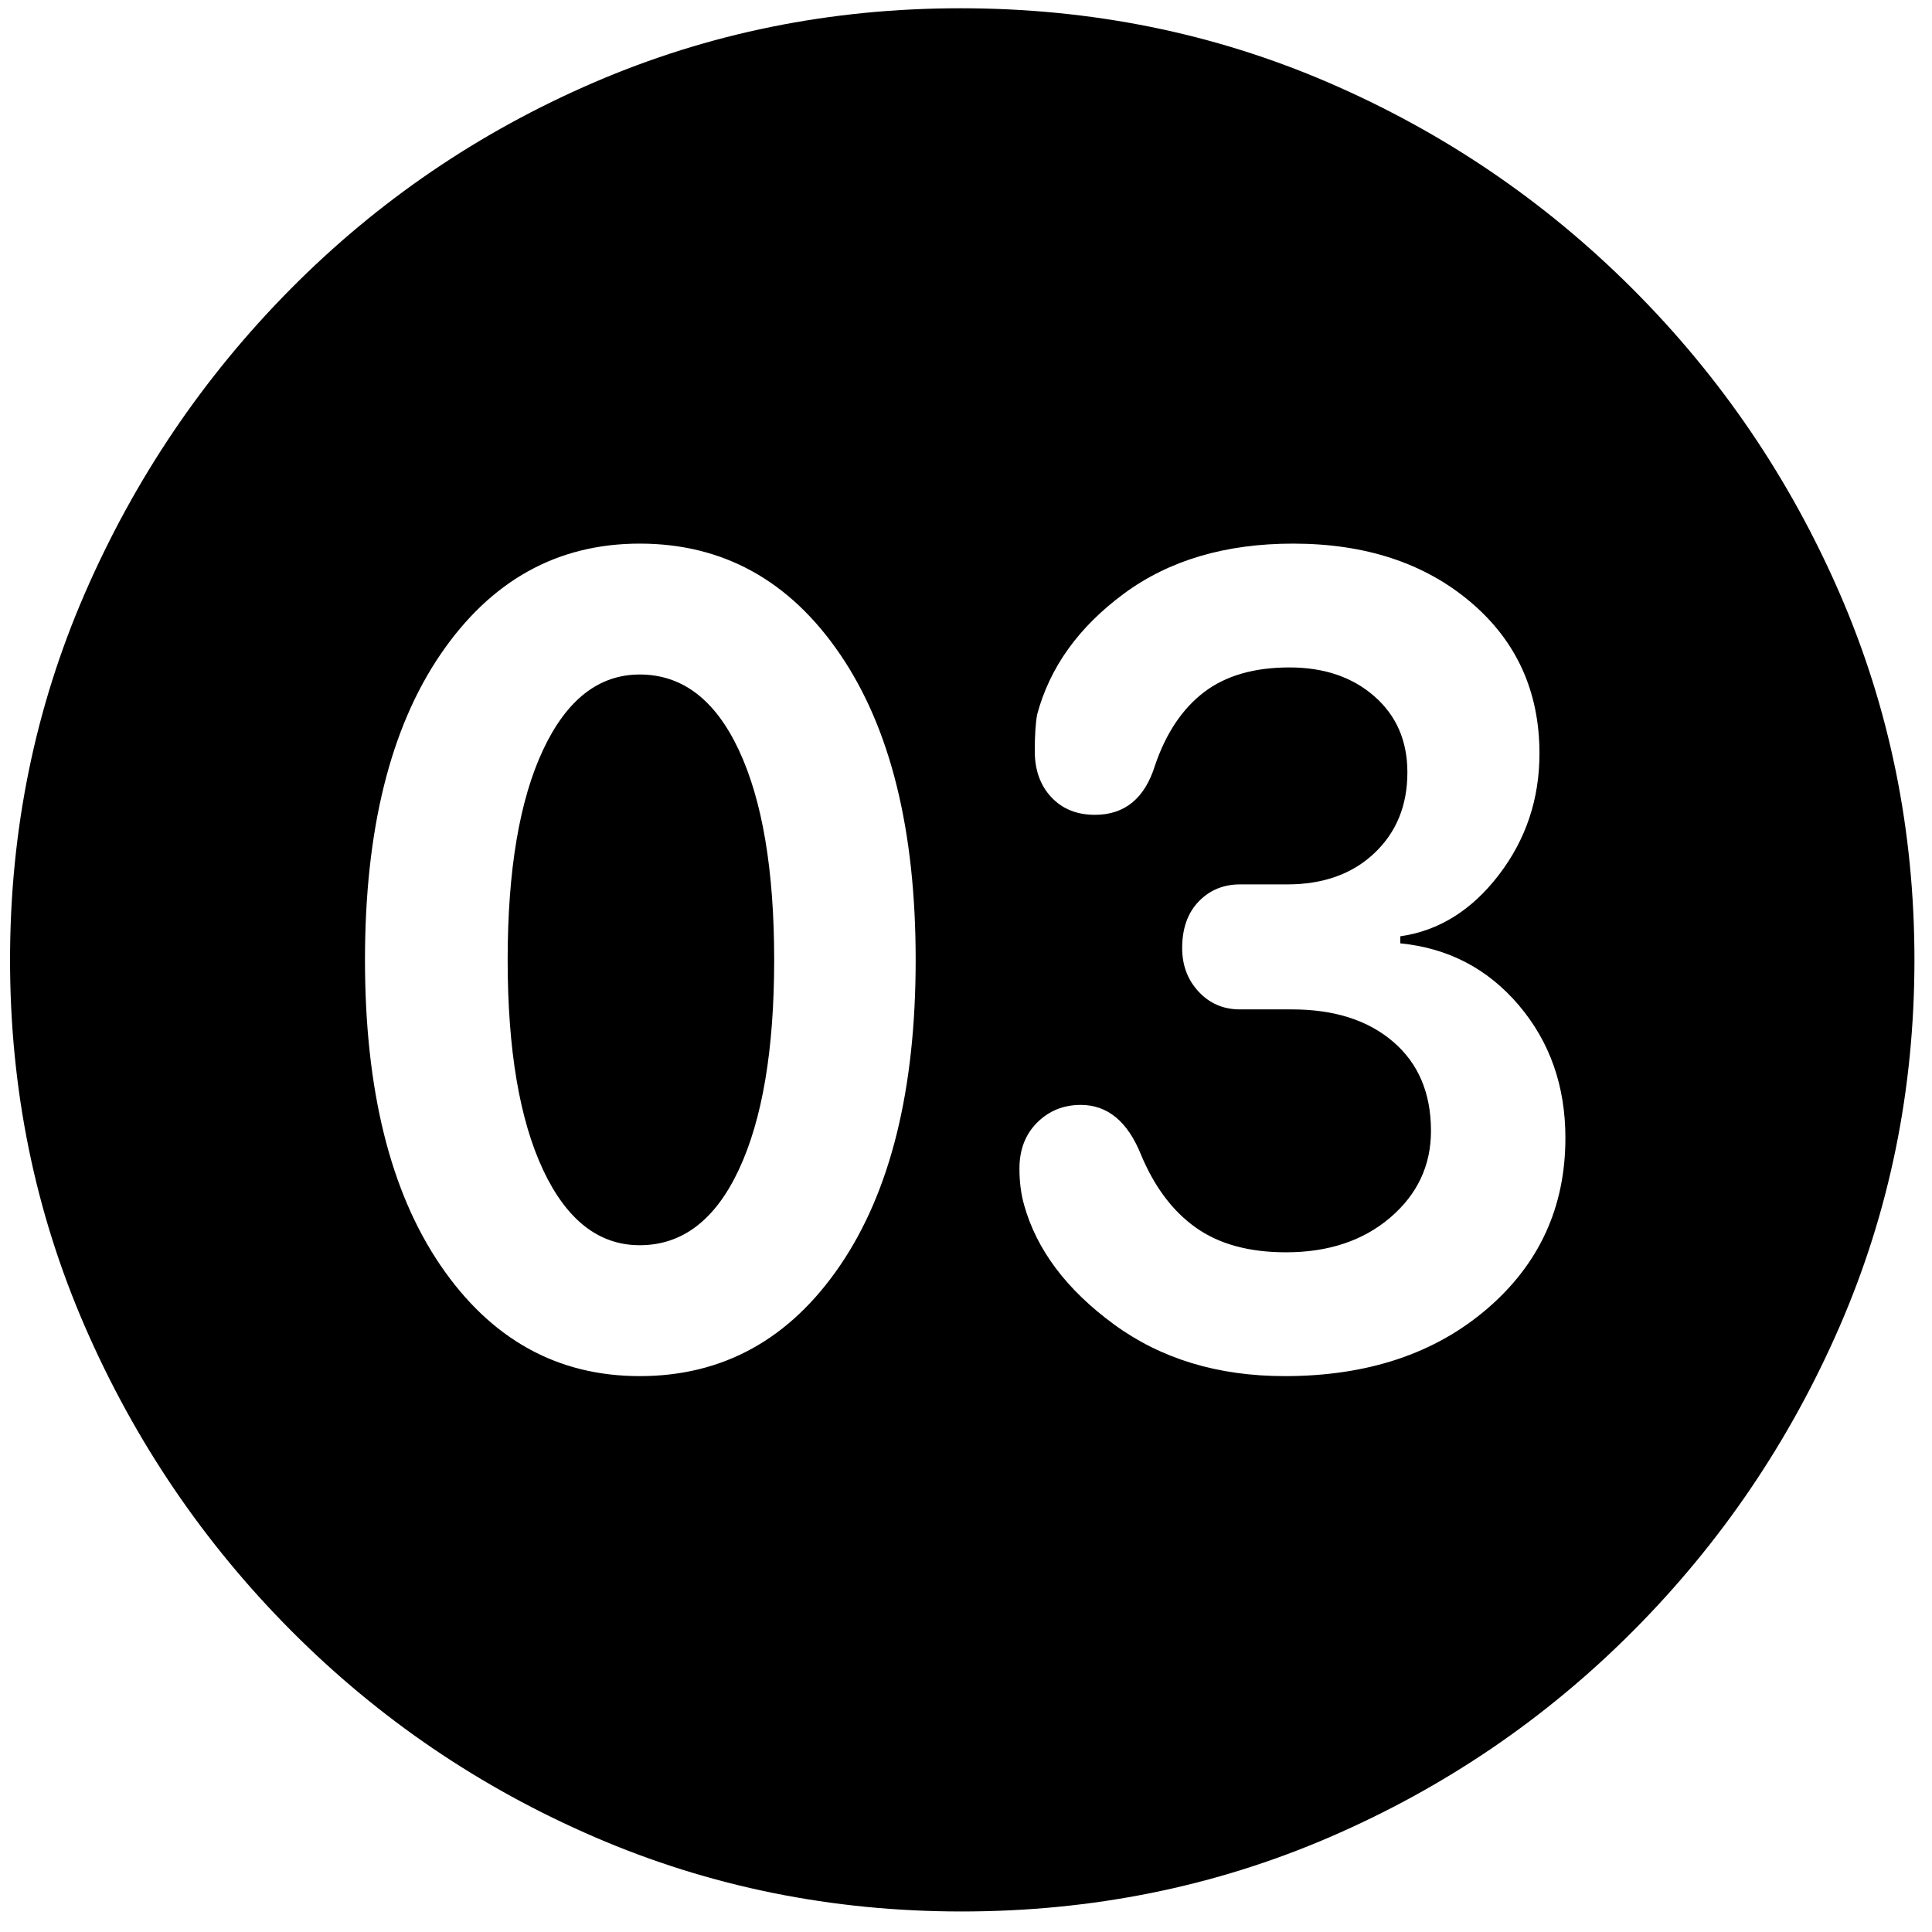 <svg width="80" height="80" viewBox="0 0 80 80" fill="none" xmlns="http://www.w3.org/2000/svg">
<path fill-rule="evenodd" clip-rule="evenodd" d="M55.055 76.074C50.302 78.125 45.224 79.15 39.82 79.15C34.449 79.15 29.387 78.125 24.635 76.074C19.882 74.023 15.691 71.175 12.062 67.529C8.432 63.883 5.584 59.684 3.517 54.932C1.45 50.179 0.416 45.117 0.416 39.746C0.416 34.375 1.45 29.313 3.517 24.561C5.584 19.808 8.424 15.609 12.037 11.963C15.65 8.317 19.833 5.469 24.586 3.418C29.339 1.367 34.4 0.342 39.772 0.342C45.175 0.342 50.253 1.367 55.006 3.418C59.758 5.469 63.958 8.317 67.603 11.963C71.249 15.609 74.106 19.808 76.173 24.561C78.24 29.313 79.273 34.375 79.273 39.746C79.273 45.117 78.24 50.179 76.173 54.932C74.106 59.684 71.257 63.883 67.628 67.529C63.998 71.175 59.807 74.023 55.055 76.074ZM18.238 52.393C20.322 55.452 23.072 56.982 26.49 56.982C29.941 56.982 32.708 55.452 34.791 52.393C36.874 49.333 37.916 45.117 37.916 39.746C37.916 34.375 36.874 30.16 34.791 27.1C32.708 24.04 29.941 22.51 26.49 22.51C23.072 22.51 20.322 24.04 18.238 27.1C16.155 30.16 15.113 34.375 15.113 39.746C15.113 45.117 16.155 49.333 18.238 52.393ZM30.592 48.438C29.615 50.521 28.248 51.562 26.49 51.562C24.797 51.562 23.463 50.521 22.486 48.438C21.51 46.354 21.021 43.457 21.021 39.746C21.021 36.035 21.51 33.138 22.486 31.055C23.463 28.971 24.797 27.93 26.49 27.93C28.248 27.93 29.615 28.971 30.592 31.055C31.568 33.138 32.057 36.035 32.057 39.746C32.057 43.457 31.568 46.354 30.592 48.438ZM46.119 54.834C48.072 56.266 50.432 56.982 53.199 56.982C56.617 56.982 59.409 56.055 61.573 54.199C63.738 52.344 64.82 49.984 64.82 47.119C64.82 44.971 64.177 43.14 62.892 41.626C61.606 40.112 59.97 39.258 57.984 39.062V38.77C59.579 38.542 60.938 37.695 62.062 36.23C63.184 34.766 63.746 33.089 63.746 31.201C63.746 28.63 62.794 26.538 60.89 24.927C58.985 23.315 56.536 22.51 53.541 22.51C50.742 22.51 48.406 23.201 46.534 24.585C44.662 25.968 43.466 27.637 42.945 29.59C42.88 29.948 42.848 30.453 42.848 31.104C42.848 31.885 43.075 32.52 43.531 33.008C43.987 33.496 44.589 33.74 45.338 33.74C46.575 33.74 47.405 33.057 47.828 31.689C48.284 30.355 48.959 29.346 49.855 28.662C50.75 27.979 51.93 27.637 53.395 27.637C54.827 27.637 55.999 28.035 56.91 28.833C57.822 29.631 58.277 30.68 58.277 31.982C58.277 33.35 57.822 34.465 56.91 35.327C55.999 36.19 54.794 36.621 53.297 36.621H51.344C50.66 36.621 50.09 36.857 49.635 37.329C49.179 37.801 48.951 38.444 48.951 39.258C48.951 39.974 49.179 40.576 49.635 41.065C50.09 41.553 50.66 41.797 51.344 41.797H53.492C55.25 41.797 56.65 42.244 57.691 43.14C58.733 44.035 59.254 45.264 59.254 46.826C59.254 48.258 58.692 49.455 57.569 50.415C56.446 51.375 55.006 51.855 53.248 51.855C51.718 51.855 50.473 51.514 49.513 50.83C48.552 50.147 47.796 49.137 47.242 47.803C46.689 46.435 45.859 45.752 44.752 45.752C44.036 45.752 43.434 45.996 42.945 46.484C42.457 46.973 42.213 47.607 42.213 48.389C42.213 48.942 42.278 49.447 42.408 49.902C42.929 51.758 44.166 53.402 46.119 54.834Z" fill="black"/>
</svg>
